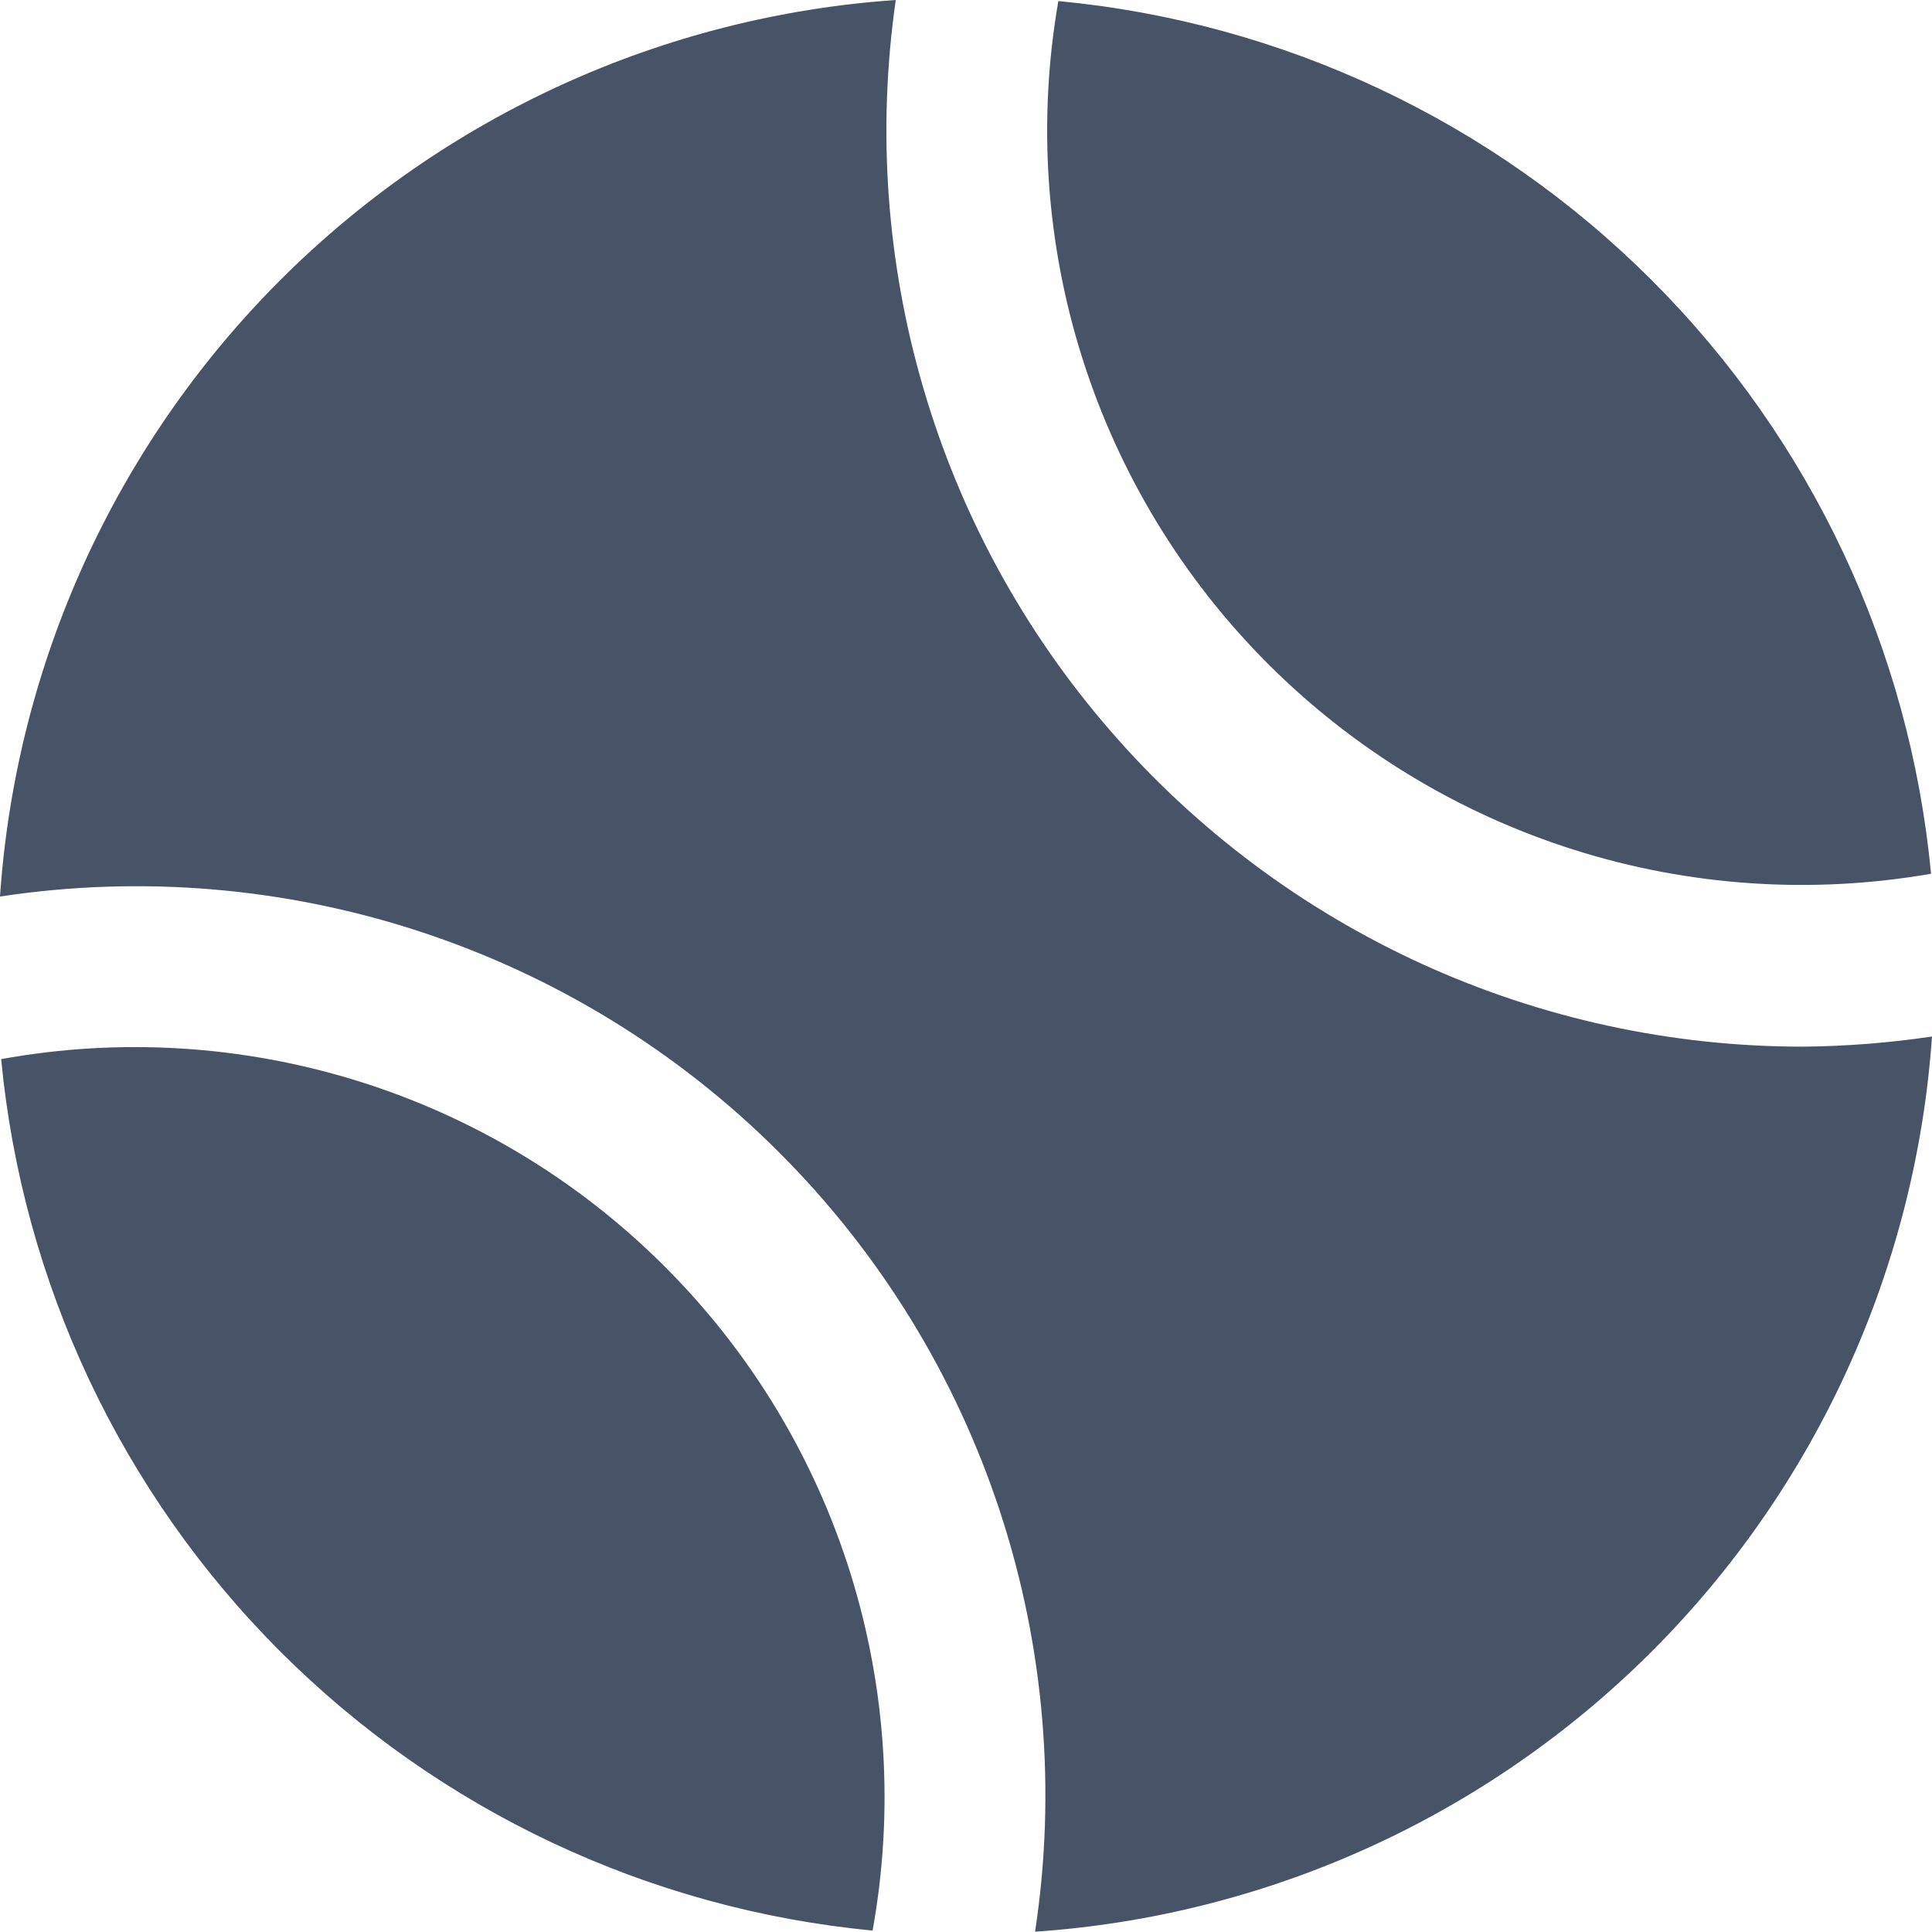 <svg width="20" height="20" viewBox="0 0 20 20" fill="none" xmlns="http://www.w3.org/2000/svg">
<g id="Icon">
<path id="Vector" d="M10.956 0.011C13.278 0.23 15.45 1.252 17.099 2.901C18.749 4.55 19.771 6.723 19.99 9.045C18.756 9.26 17.488 9.175 16.294 8.797C15.099 8.419 14.013 7.759 13.127 6.873C12.242 5.988 11.582 4.902 11.204 3.707C10.826 2.513 10.741 1.245 10.956 0.011ZM6.883 13.113C5.997 12.226 4.909 11.567 3.712 11.193C2.515 10.819 1.245 10.74 0.012 10.964C0.233 13.281 1.255 15.45 2.901 17.096C4.547 18.742 6.715 19.764 9.033 19.985C9.256 18.751 9.177 17.481 8.803 16.285C8.429 15.088 7.77 13.999 6.883 13.113ZM18.662 10.835C17.302 10.835 15.958 10.543 14.721 9.979C13.484 9.414 12.382 8.59 11.492 7.562C10.601 6.535 9.942 5.328 9.56 4.023C9.177 2.718 9.079 1.346 9.273 0C6.867 0.166 4.603 1.197 2.898 2.903C1.194 4.609 0.164 6.875 0 9.281C1.458 9.059 2.948 9.184 4.349 9.644C5.75 10.104 7.023 10.887 8.066 11.93C9.109 12.973 9.892 14.246 10.352 15.648C10.812 17.049 10.937 18.539 10.715 19.997C13.121 19.833 15.386 18.805 17.093 17.102C18.799 15.399 19.832 13.136 20 10.73C19.557 10.796 19.11 10.831 18.662 10.835Z" fill="#475467"/>
</g>
</svg>
